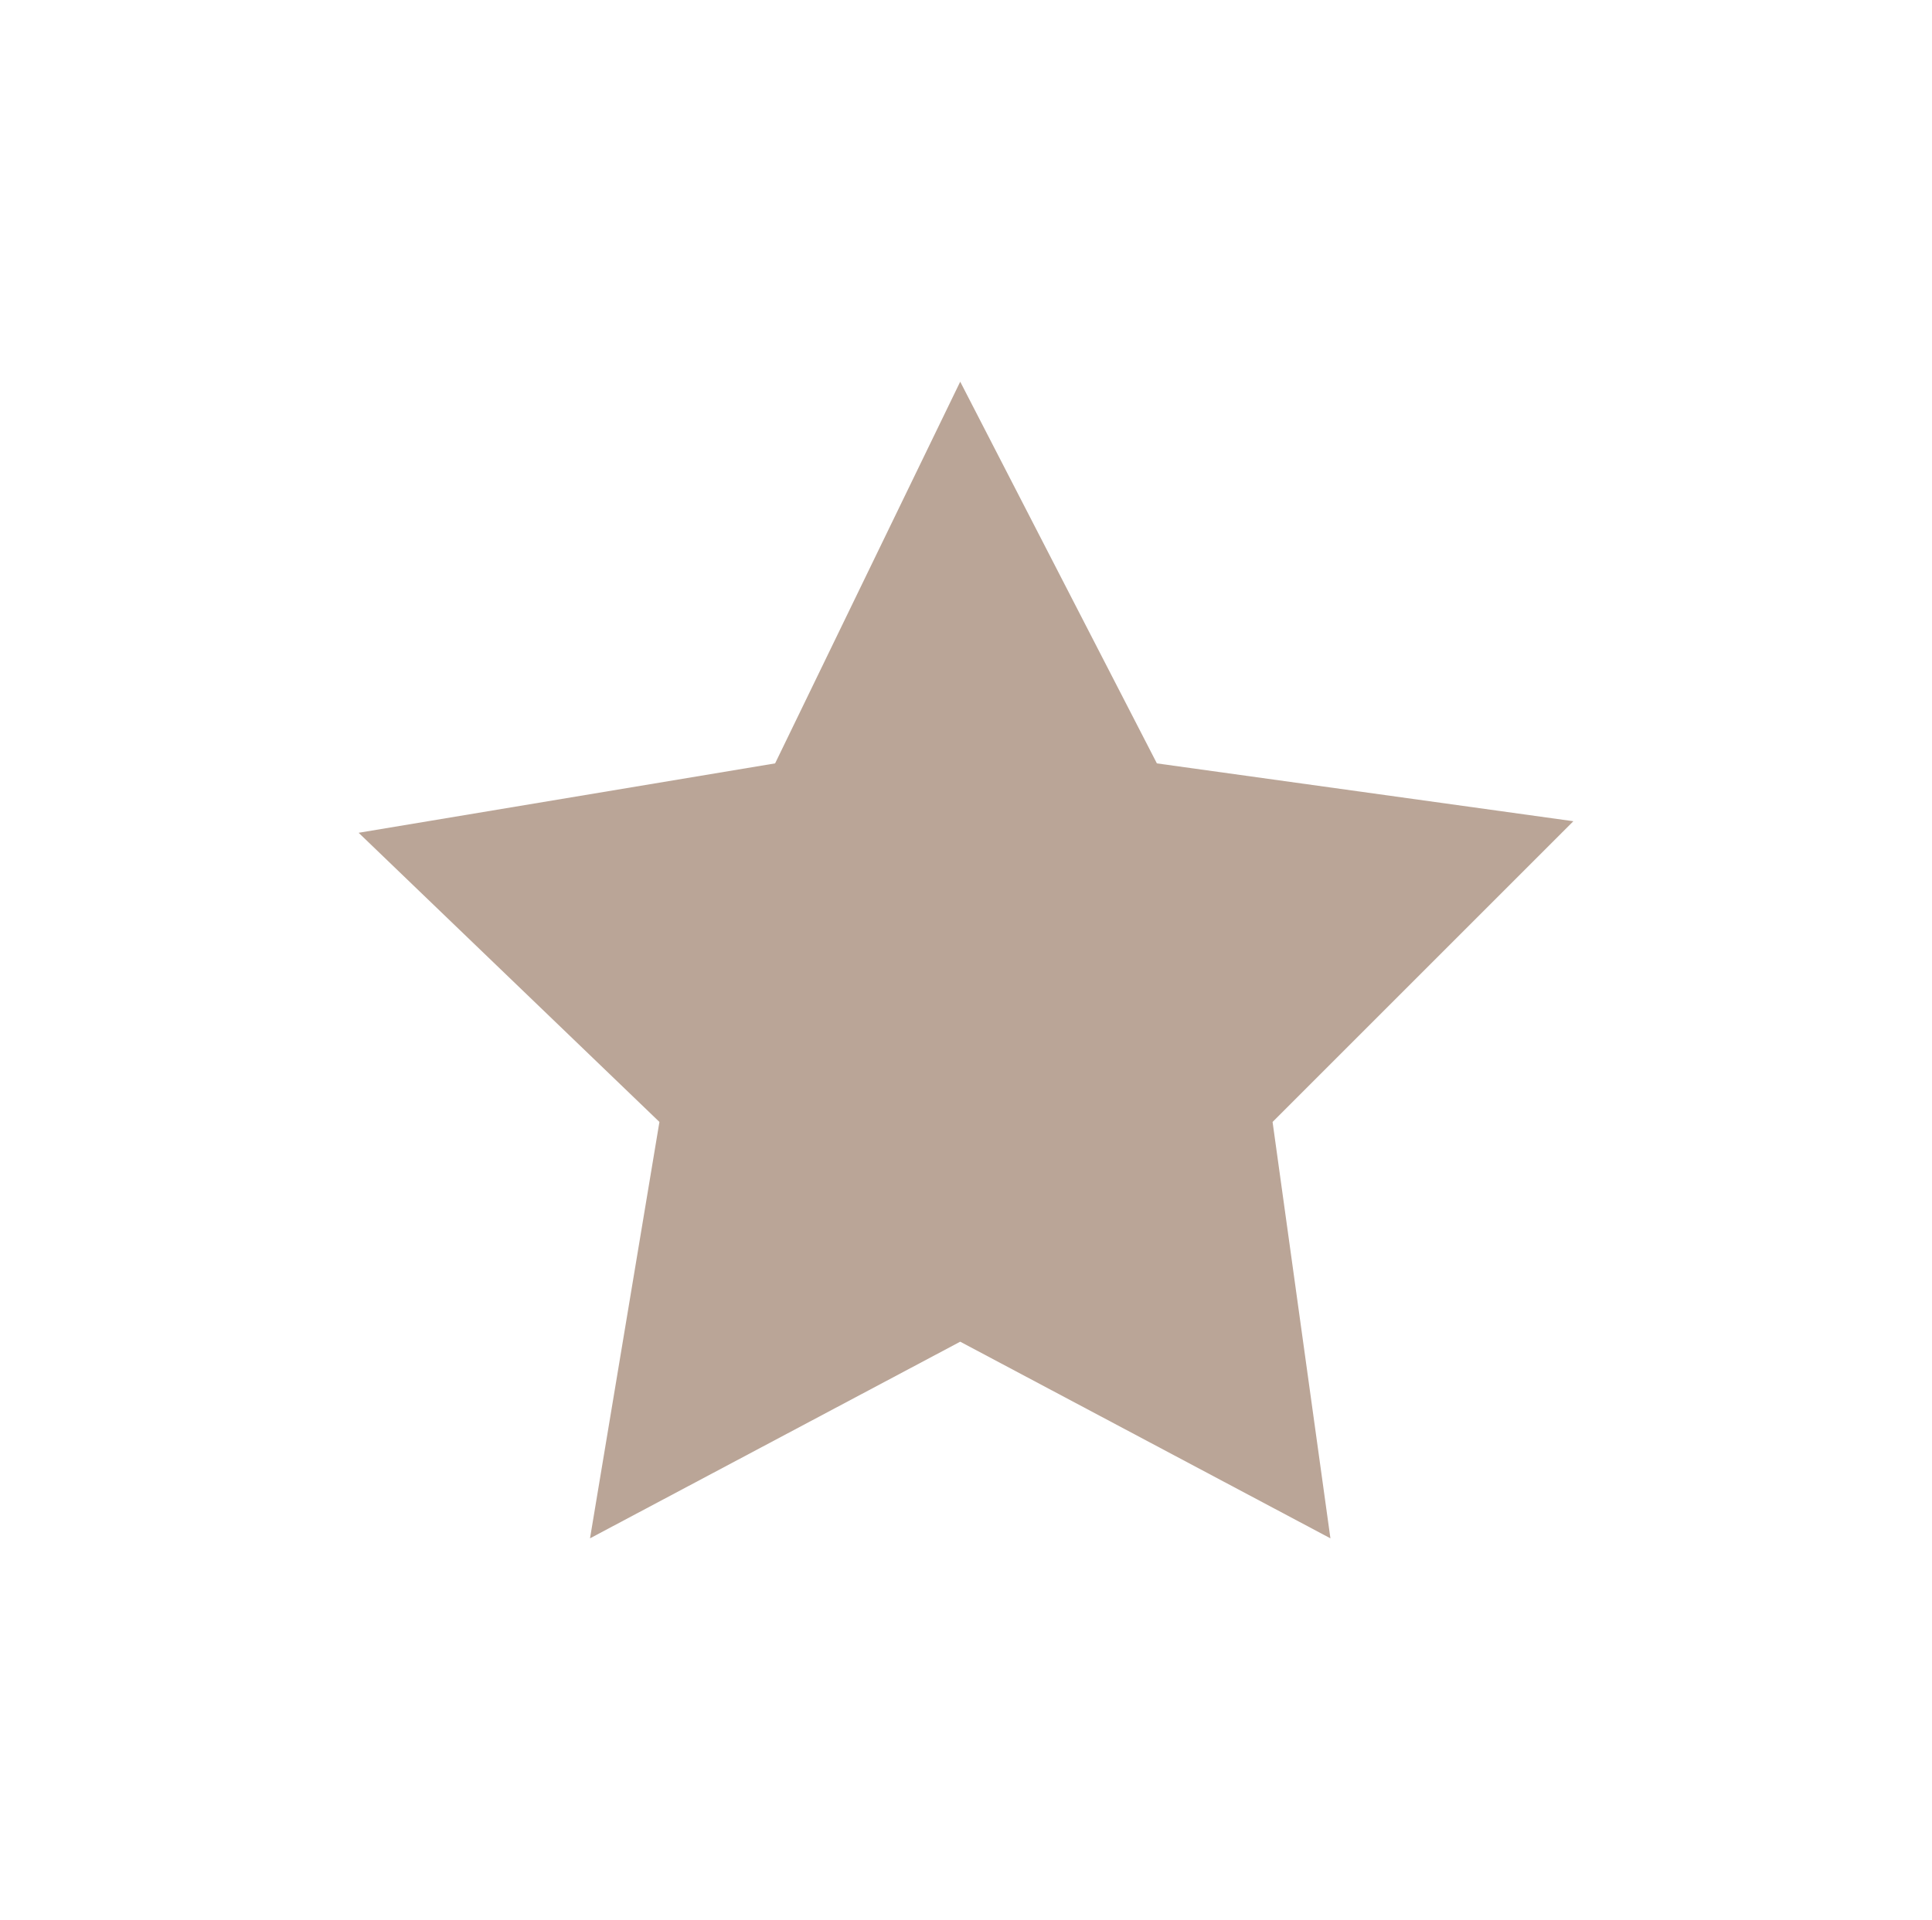 <?xml version="1.0" encoding="utf-8"?>
<!-- Generator: Adobe Illustrator 27.9.0, SVG Export Plug-In . SVG Version: 6.00 Build 0)  -->
<svg version="1.1" id="Warstwa_1" xmlns="http://www.w3.org/2000/svg" xmlns:xlink="http://www.w3.org/1999/xlink" x="0px" y="0px"
	 viewBox="0 0 16.7 16.6" style="enable-background:new 0 0 16.7 16.6;" xml:space="preserve">
<style type="text/css">
	.st0{fill:#BAA597;}
</style>
<g>
	<path class="st0" d="M10,6.6L8.3,3.3L6.7,6.6L3.1,7.2l2.6,2.5l-0.6,3.6l3.2-1.7l3.2,1.7L11,9.7l2.6-2.6L10,6.6z"/>
</g>
</svg>
